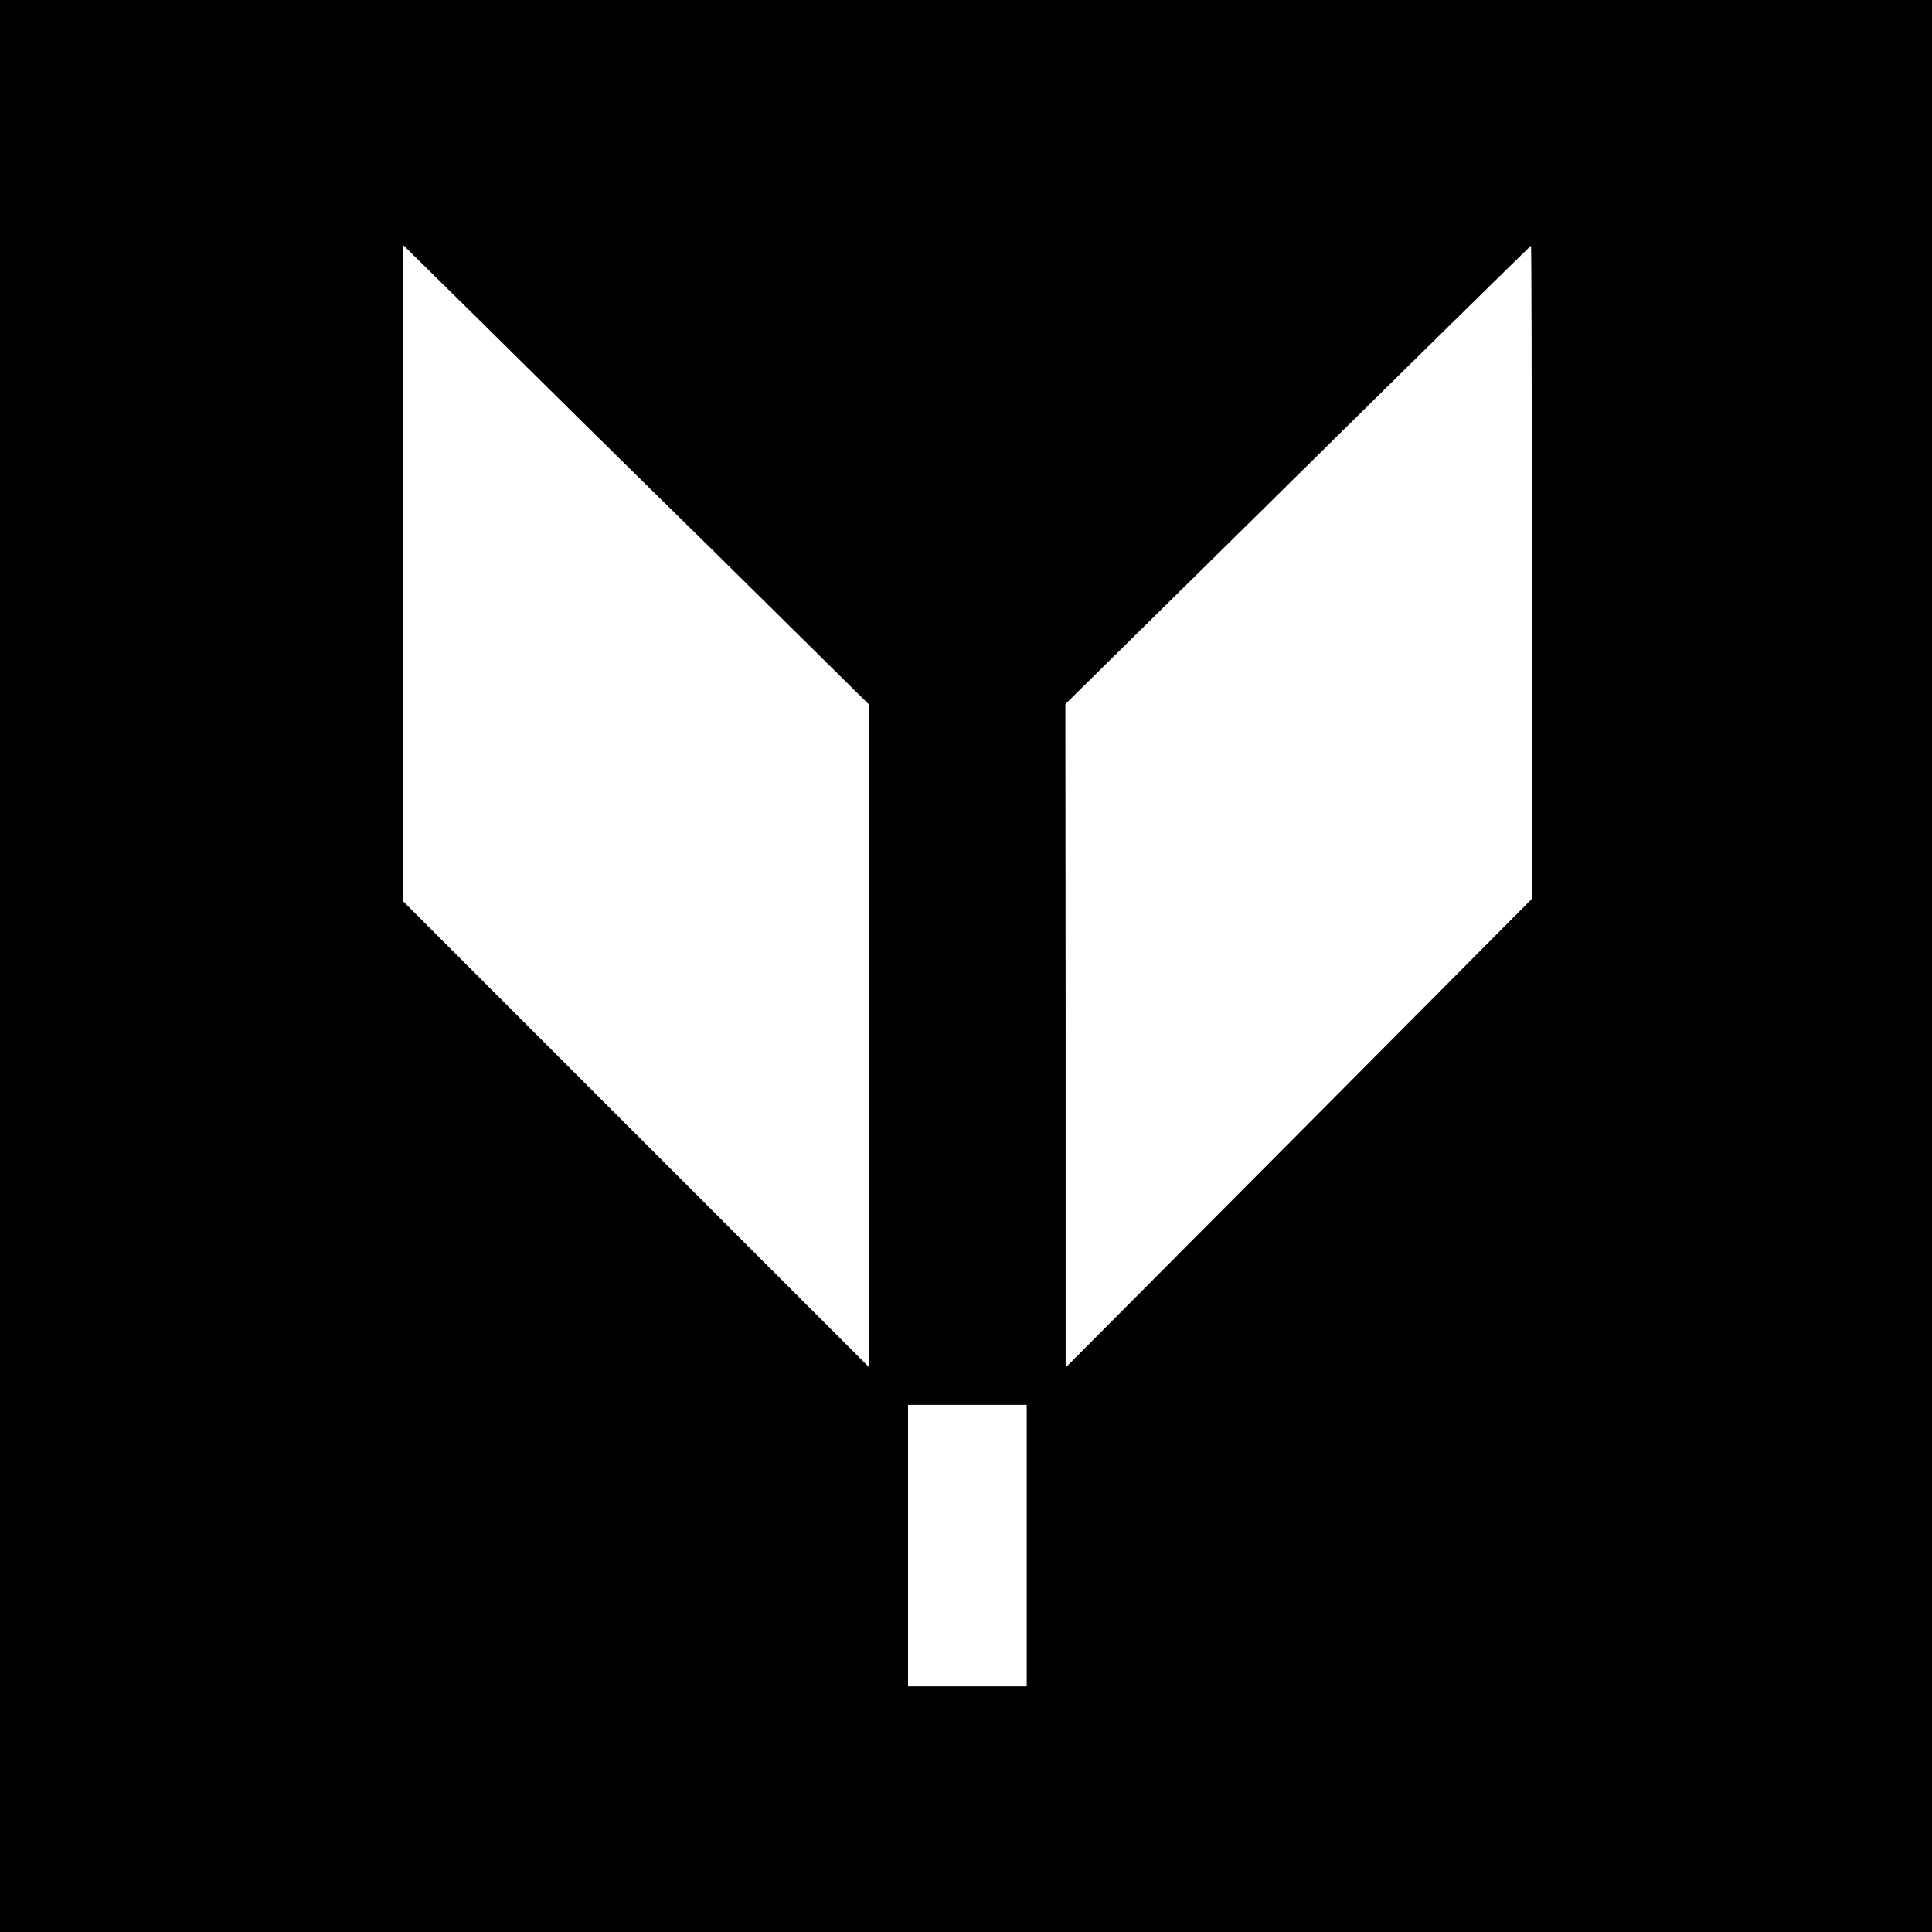 <?xml version="1.0" standalone="no"?>
<!DOCTYPE svg PUBLIC "-//W3C//DTD SVG 20010904//EN"
 "http://www.w3.org/TR/2001/REC-SVG-20010904/DTD/svg10.dtd">
<svg version="1.0" xmlns="http://www.w3.org/2000/svg"
 width="700pt" height="700pt" viewBox="0 0 700 700"
 preserveAspectRatio="xMidYMid meet">
<g transform="translate(0,700) scale(0.1,-0.1)"
fill="#000000" stroke="none">
<path d="M0 3500 l0 -3500 3500 0 3500 0 0 3500 0 3500 -3500 0 -3500 0 0
-3500z m2583 1506 l567 -560 0 -1200 0 -1201 -845 845 -845 845 0 1189 0 1189
278 -274 c152 -151 532 -526 845 -833z m2967 -80 l0 -1183 -844 -849 -845
-849 0 1202 -1 1202 842 830 c463 457 844 831 845 831 2 0 3 -533 3 -1184z
m-1830 -3526 l0 -510 -215 0 -215 0 0 510 0 510 215 0 215 0 0 -510z"/>
</g>
</svg>

